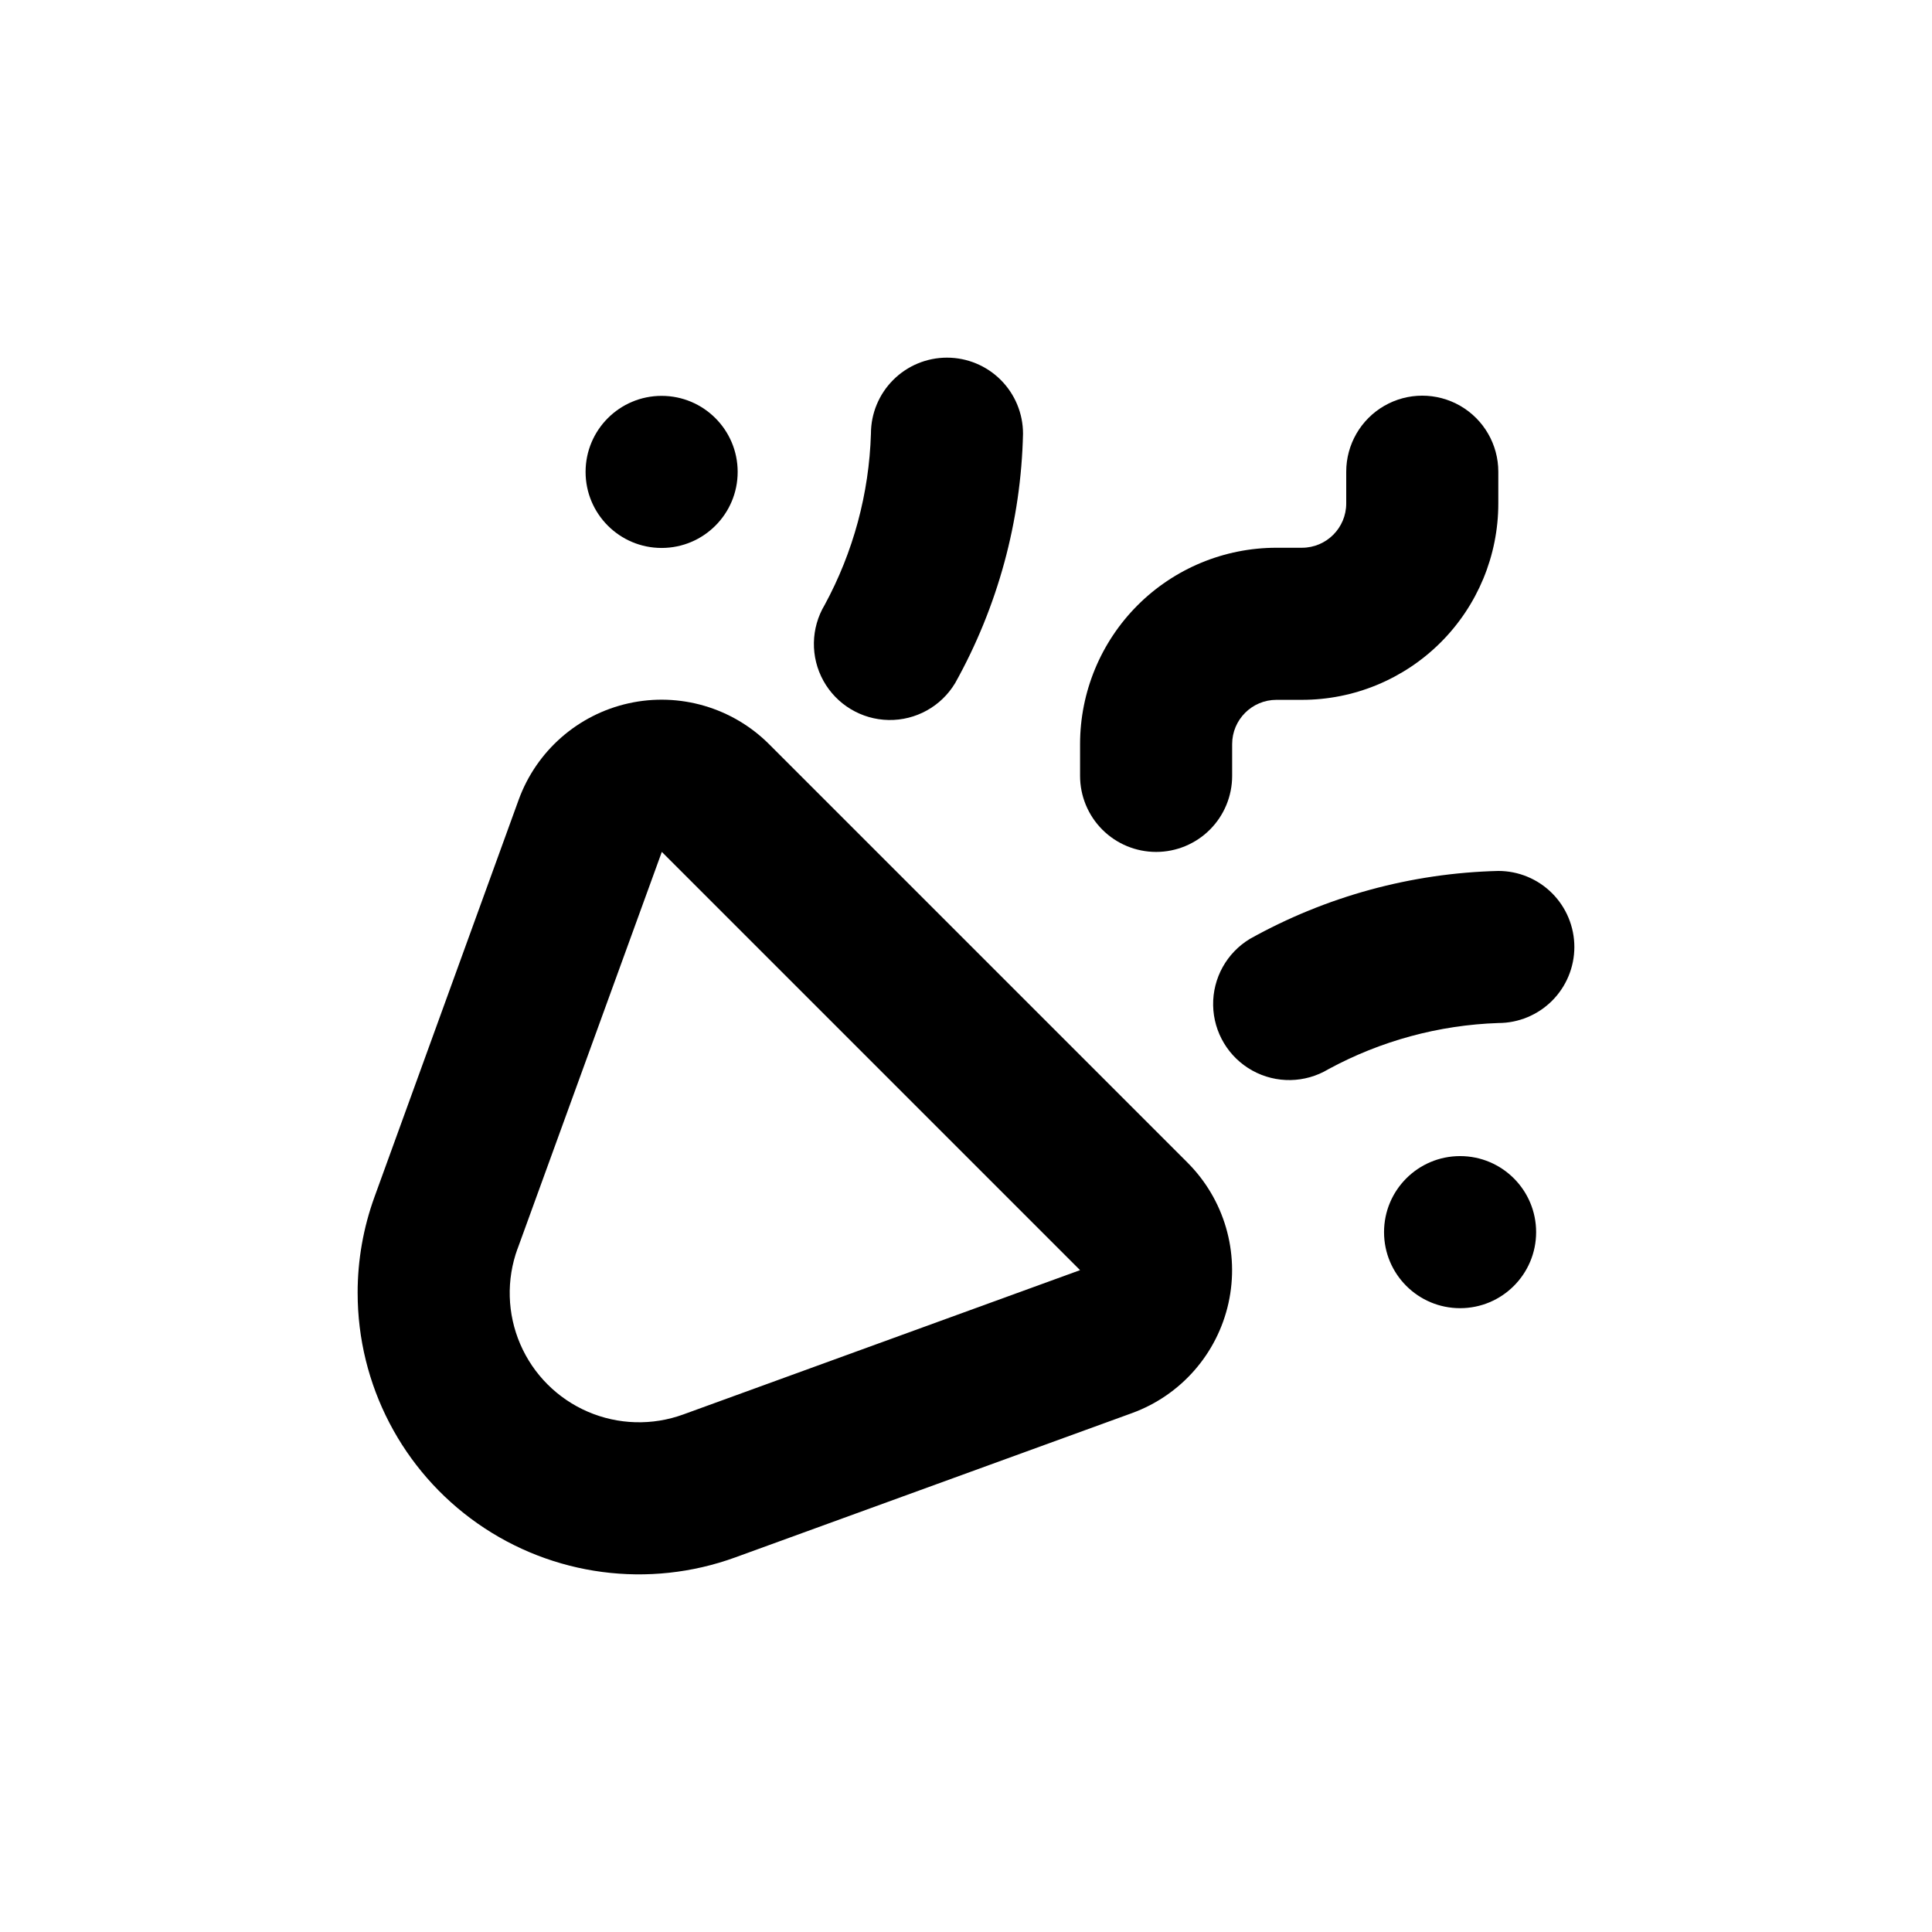 <?xml version="1.0" encoding="UTF-8"?>
<!-- Uploaded to: SVG Repo, www.svgrepo.com, Generator: SVG Repo Mixer Tools -->
<svg fill="#000000" width="800px" height="800px" version="1.1" viewBox="144 144 512 512" xmlns="http://www.w3.org/2000/svg">
 <g>
  <path d="m450.38 369.77c5.344 0 10.473-2.121 14.25-5.902 3.781-3.777 5.902-8.906 5.902-14.25v-8.414c0-6.481 5.258-11.738 11.738-11.738h6.703c13.809 0.016 27.062-5.465 36.832-15.227 9.77-9.762 15.262-23.004 15.262-36.816v-8.414c0-7.199-3.844-13.852-10.078-17.453-6.234-3.598-13.918-3.598-20.152 0-6.234 3.602-10.074 10.254-10.074 17.453v8.414c0 6.484-5.258 11.738-11.738 11.738h-6.754c-13.801 0-27.039 5.484-36.801 15.242-9.758 9.762-15.242 23-15.242 36.801v8.414c0 5.344 2.125 10.473 5.902 14.25 3.781 3.781 8.906 5.902 14.25 5.902z"/>
  <path d="m238.78 486.65c-0.004 24.328 11.859 47.129 31.785 61.086 19.926 13.953 45.41 17.312 68.27 8.996l105.14-38.238c12.953-4.711 22.602-15.707 25.586-29.164 2.981-13.457-1.121-27.5-10.875-37.238l-110.84-110.84h0.004c-9.738-9.754-23.785-13.852-37.242-10.871-13.453 2.981-24.453 12.629-29.16 25.582l-38.191 105.2c-2.973 8.172-4.488 16.801-4.481 25.492zm42.371-11.688 38.238-105.2 110.84 110.84-105.14 38.238c-8.219 3-17.273 2.742-25.309-0.719-8.035-3.461-14.441-9.867-17.906-17.902-3.461-8.035-3.719-17.094-0.719-25.312z"/>
  <path d="m551.09 470.53c0 11.129-9.02 20.152-20.152 20.152-11.129 0-20.152-9.023-20.152-20.152s9.023-20.152 20.152-20.152c11.133 0 20.152 9.023 20.152 20.152"/>
  <path d="m561.22 394.96c0-5.344-2.125-10.473-5.902-14.25-3.781-3.781-8.906-5.902-14.25-5.902-23.066 0.57-45.648 6.742-65.797 17.984-6.176 3.707-9.902 10.43-9.777 17.629s4.078 13.789 10.379 17.281c6.297 3.492 13.98 3.359 20.152-0.348 13.863-7.516 29.281-11.707 45.043-12.242 5.344 0 10.469-2.125 14.25-5.902 3.777-3.781 5.902-8.906 5.902-14.25z"/>
  <path d="m339.49 269.06c0 11.129-9.023 20.152-20.152 20.152-11.133 0-20.152-9.023-20.152-20.152s9.02-20.152 20.152-20.152c11.129 0 20.152 9.023 20.152 20.152"/>
  <path d="m394.96 238.78c-5.344 0-10.473 2.121-14.25 5.902-3.781 3.777-5.902 8.902-5.902 14.25-0.488 15.859-4.68 31.391-12.242 45.34-3.707 6.176-3.84 13.859-0.348 20.156 3.492 6.297 10.078 10.254 17.281 10.379 7.199 0.125 13.918-3.602 17.625-9.777 11.293-20.238 17.469-42.93 17.988-66.098 0-5.348-2.125-10.473-5.902-14.25-3.781-3.781-8.906-5.902-14.25-5.902z"/>
 </g>
</svg>